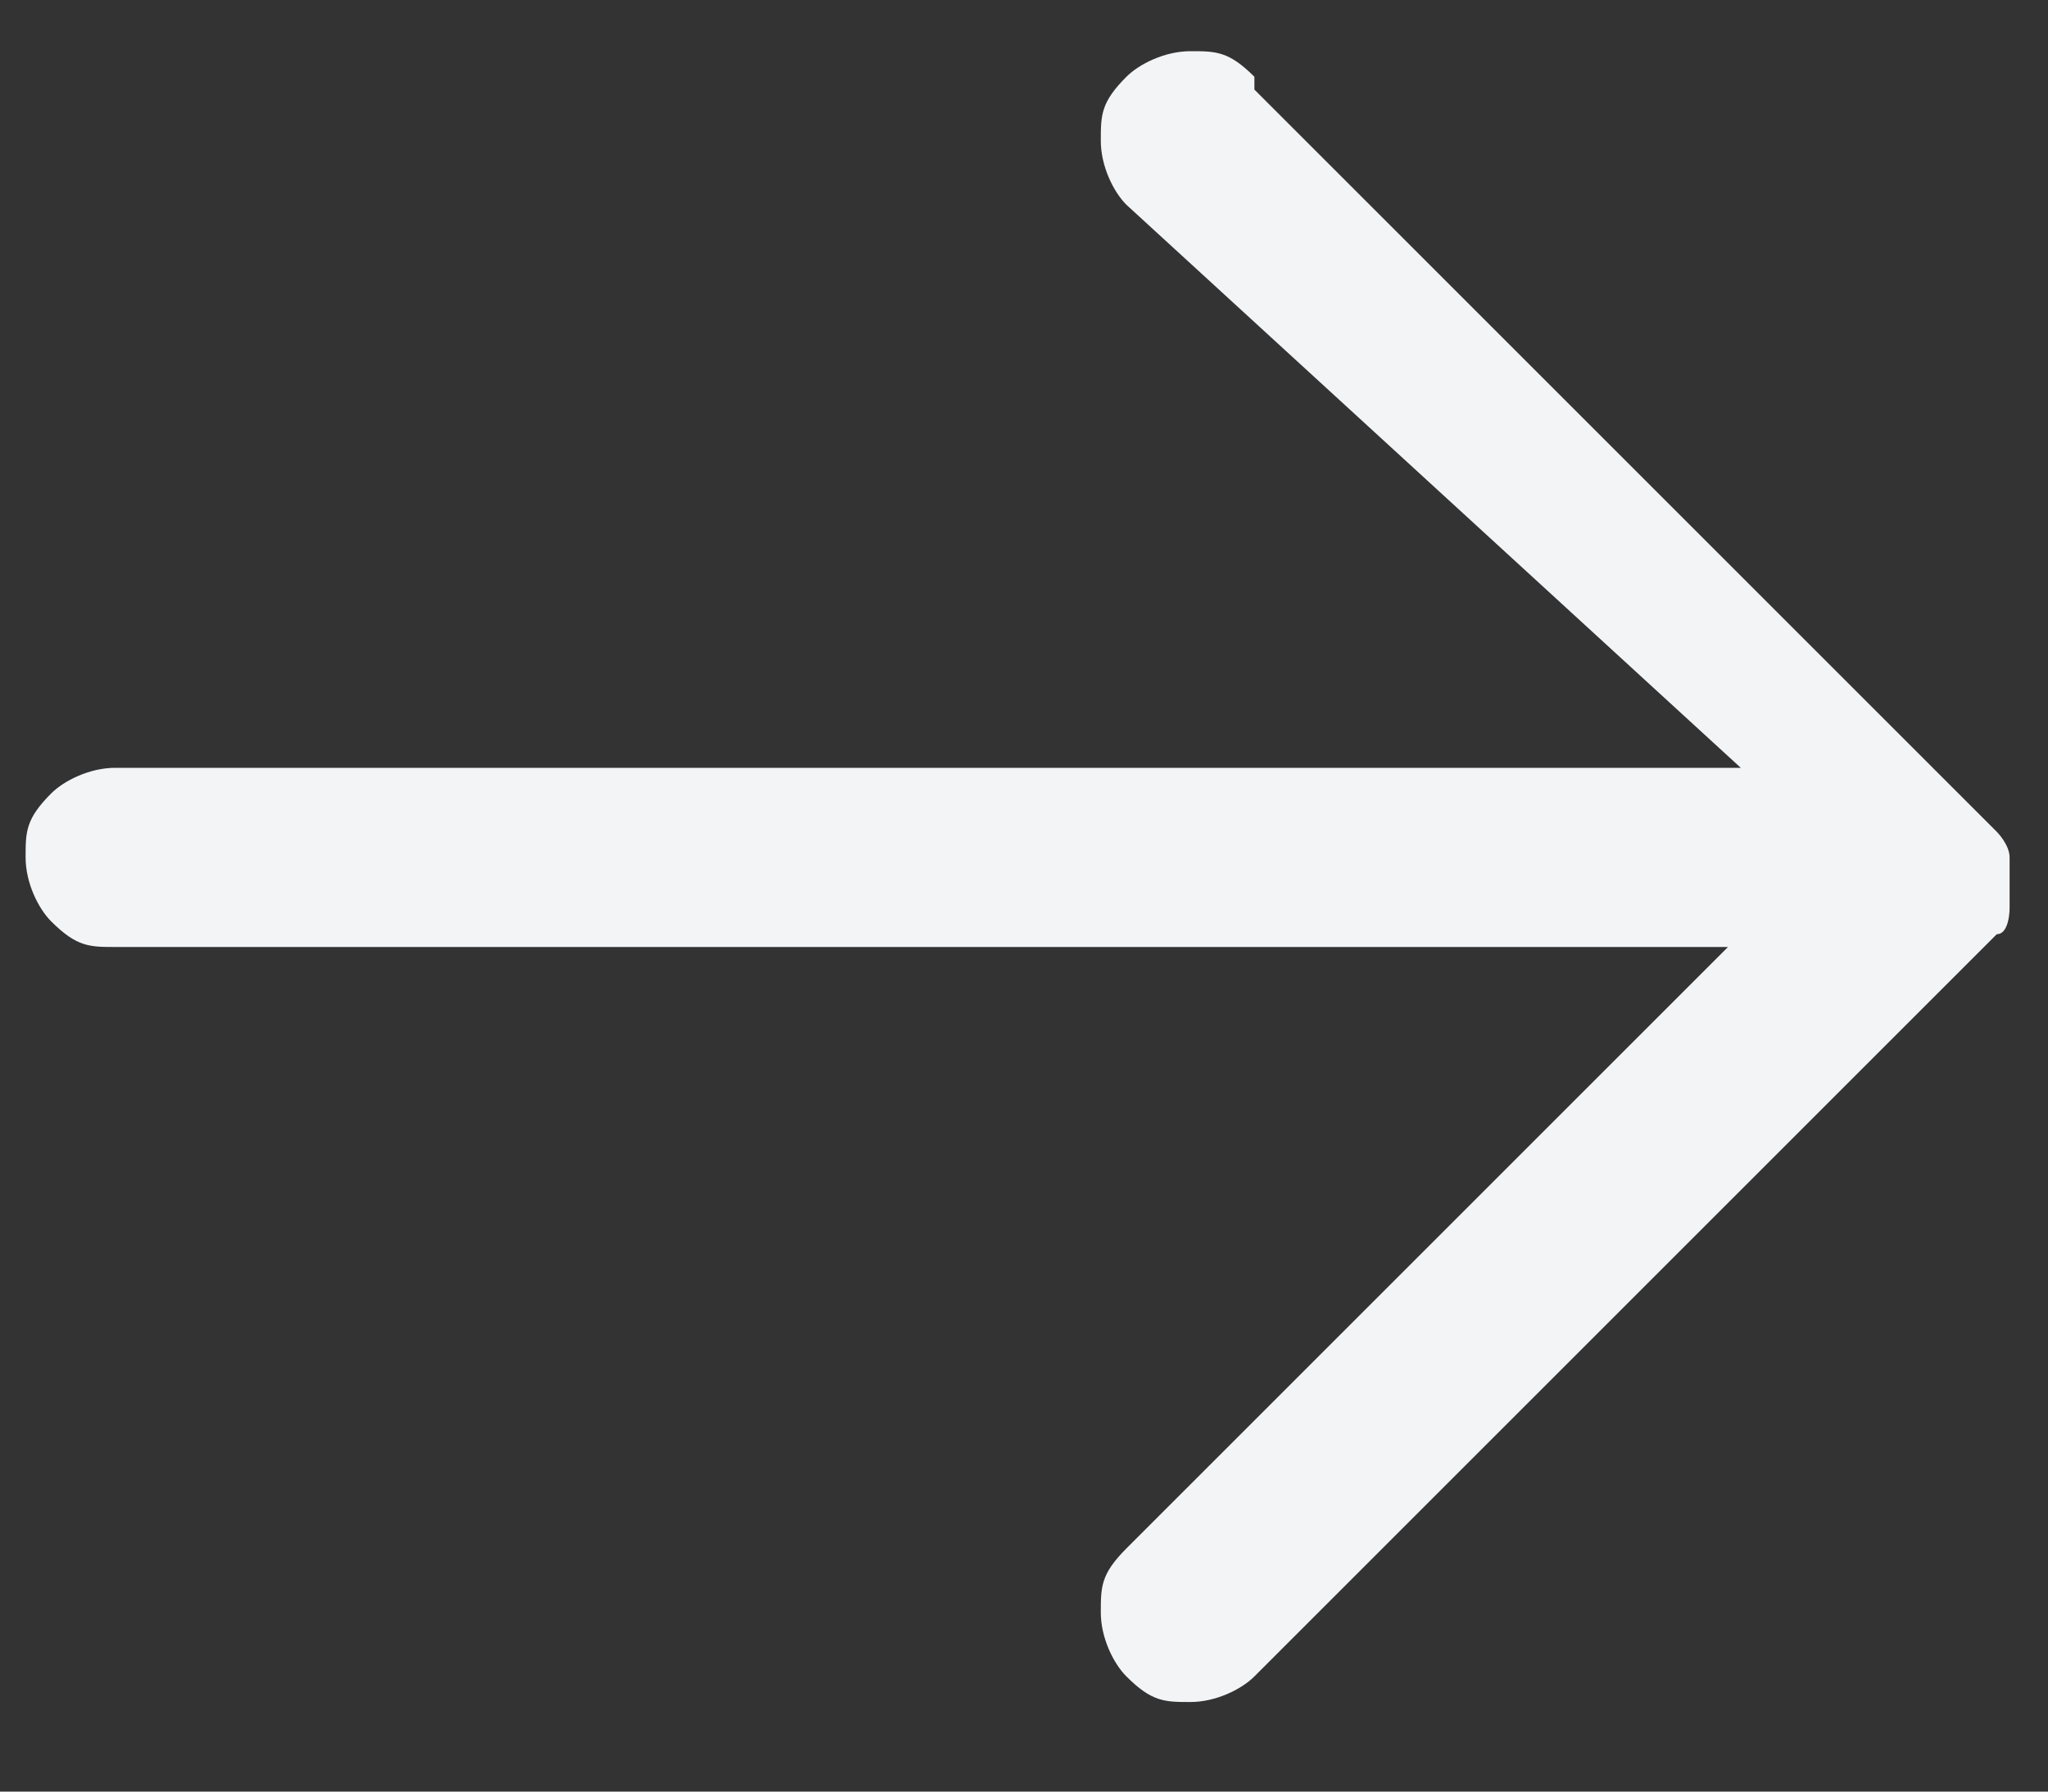 <?xml version="1.0" encoding="UTF-8"?>
<svg id="Layer_1" xmlns="http://www.w3.org/2000/svg" version="1.1" viewBox="0 0 16 14">
  <rect x="0" y="0" width="16" height="14" fill="#333333" stroke="none"/>
  <!-- Generator: Adobe Illustrator 29.5.1, SVG Export Plug-In . SVG Version: 2.1.0 Build 141)  -->
  <defs>
    <style>
      .st0 {
        fill: #f3f4f5;
      }
    </style>
  </defs>
  <path class="st0" d="M9.8.7l5.8,5.8c0,0,.1.1.1.2,0,0,0,.2,0,.2s0,.2,0,.2c0,0,0,.2-.1.2l-5.8,5.8c-.1.1-.3.2-.5.2s-.3,0-.5-.2c-.1-.1-.2-.3-.2-.5s0-.3.2-.5l4.7-4.7H.9c-.2,0-.3,0-.5-.2-.1-.1-.2-.3-.2-.5s0-.3.2-.5c.1-.1.3-.2.5-.2h12.7L8.8,1.6c-.1-.1-.2-.3-.2-.5s0-.3.2-.5c.1-.1.3-.2.5-.2s.3,0,.5.2Z"/>
</svg>